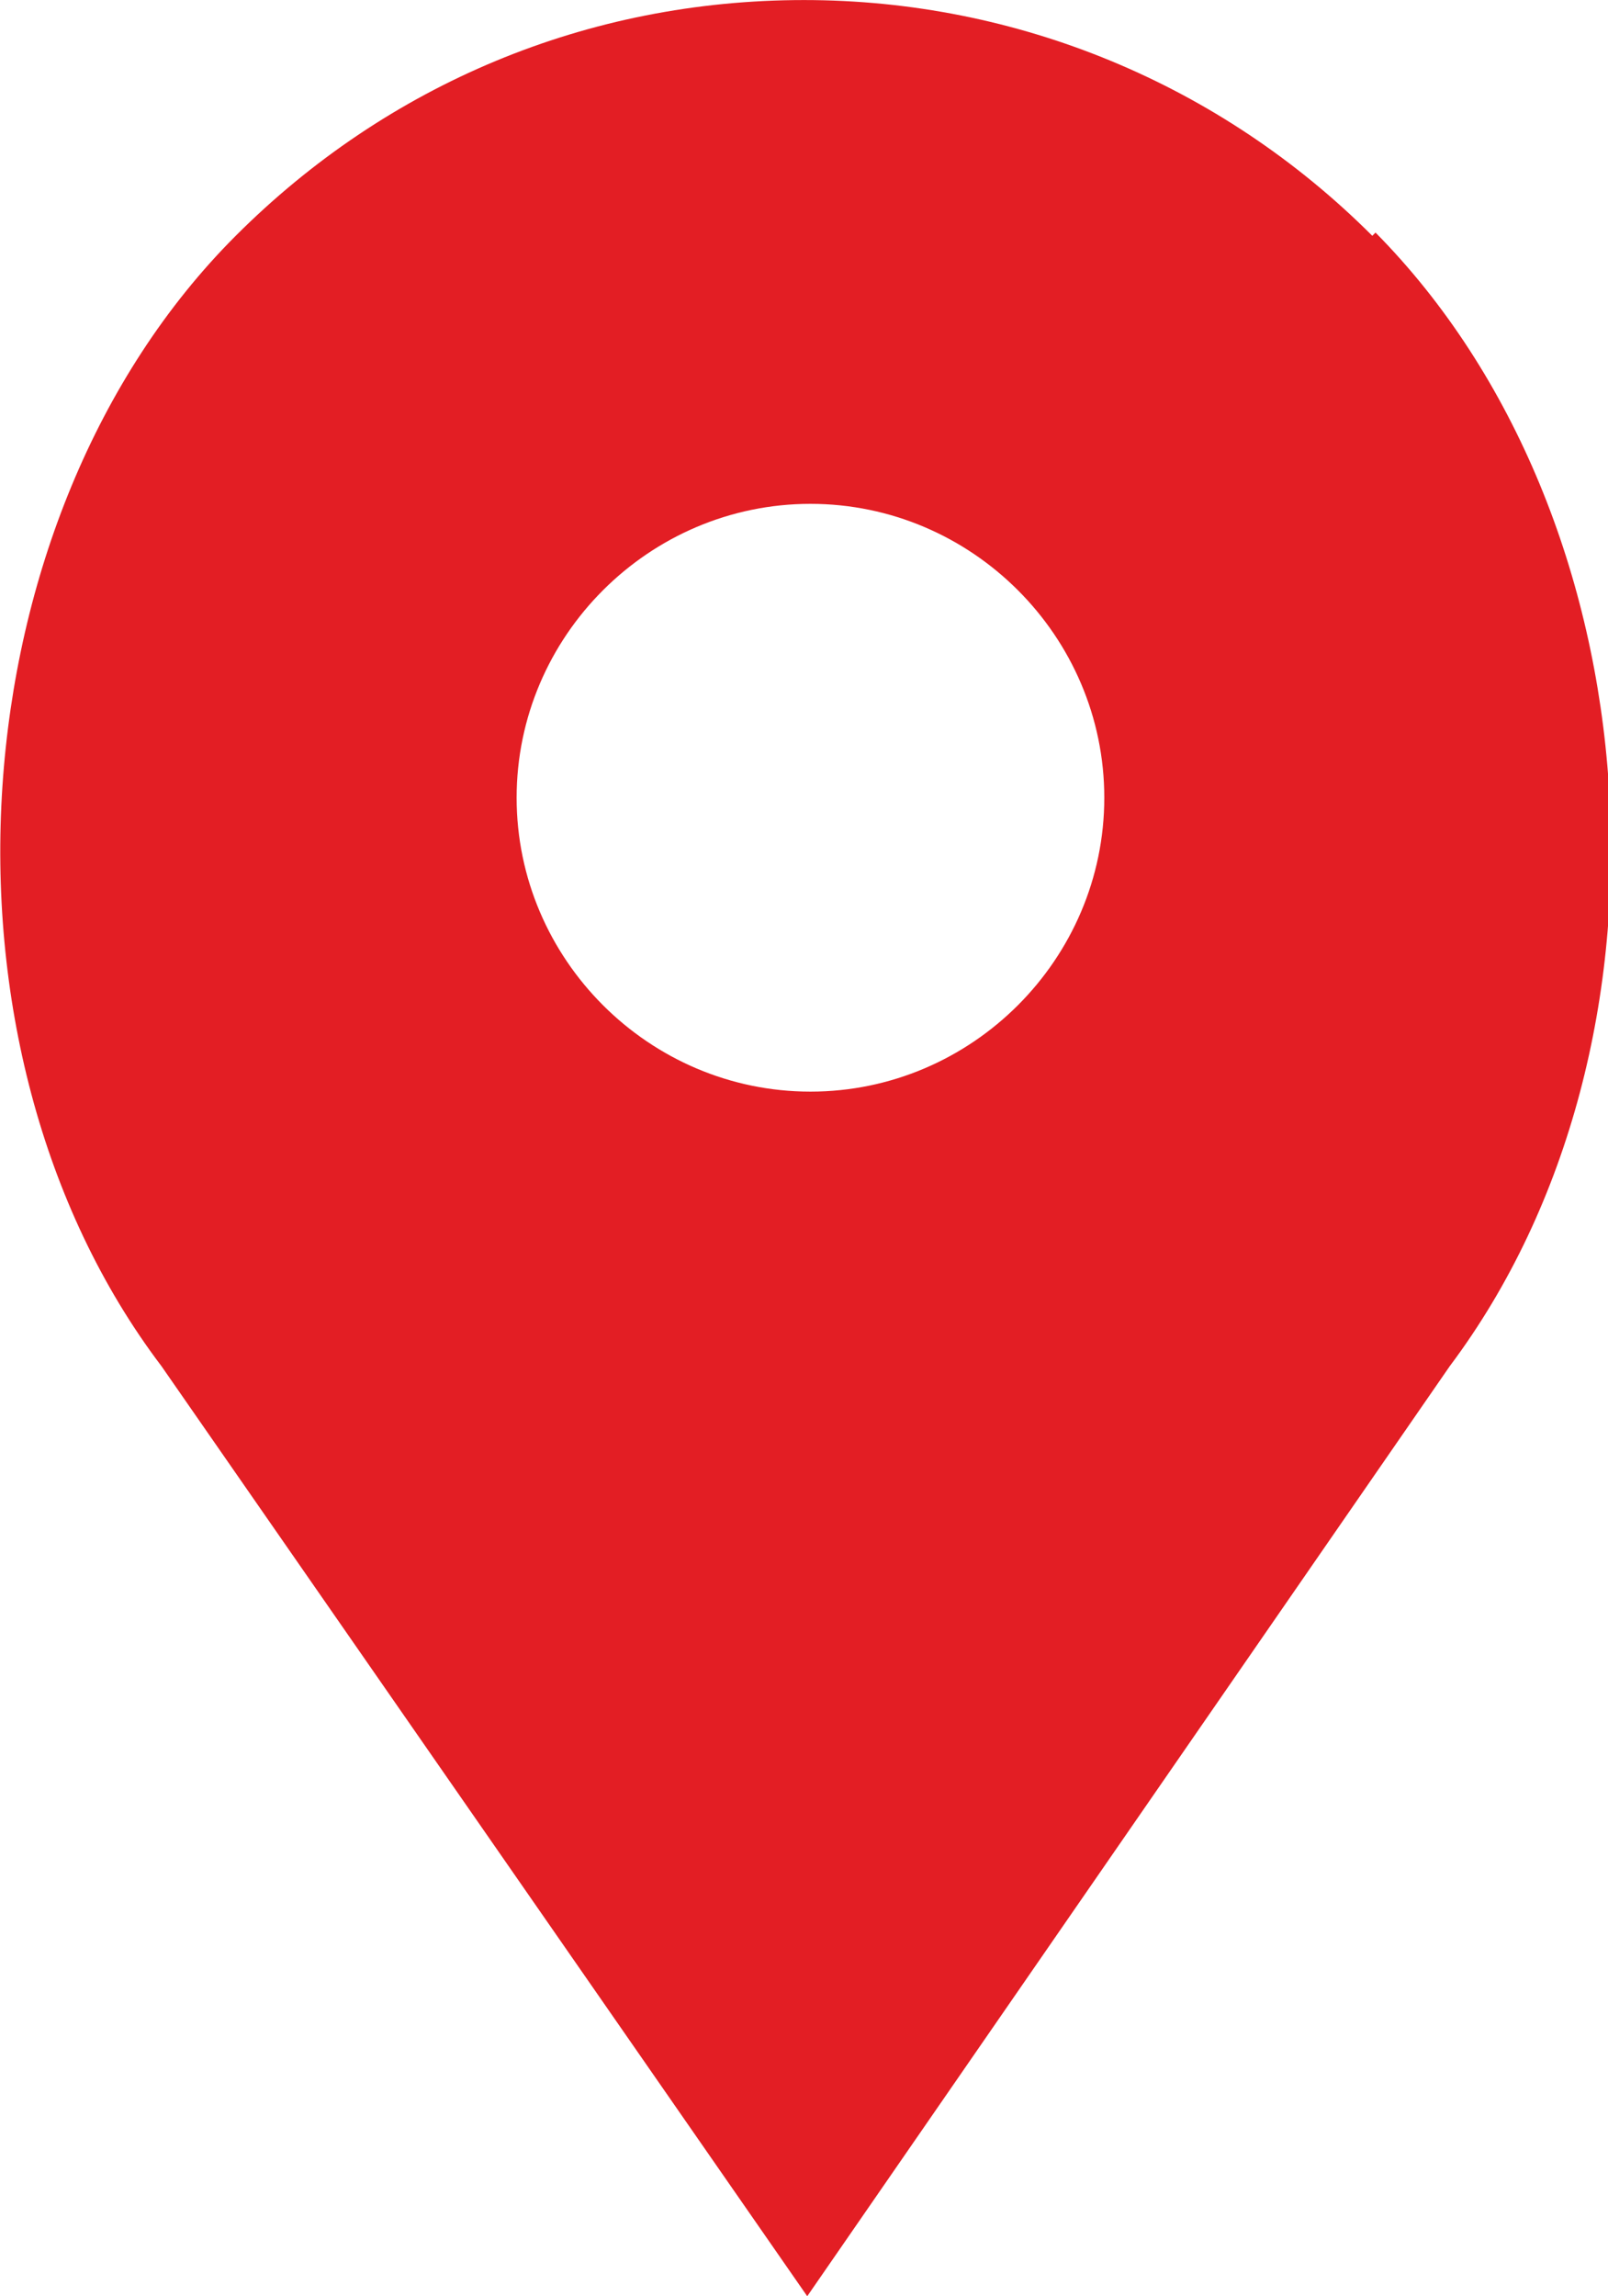 <?xml version="1.0" encoding="UTF-8"?>
<!DOCTYPE svg PUBLIC "-//W3C//DTD SVG 1.1//EN" "http://www.w3.org/Graphics/SVG/1.1/DTD/svg11.dtd">
<!-- Creator: CorelDRAW 2019 -->
<svg xmlns="http://www.w3.org/2000/svg" xml:space="preserve" width="4.091mm" height="5.841mm" version="1.1" style="shape-rendering:geometricPrecision; text-rendering:geometricPrecision; image-rendering:optimizeQuality; fill-rule:evenodd; clip-rule:evenodd"
viewBox="0 0 4.98 7.11"
 xmlns:xlink="http://www.w3.org/1999/xlink"
 xmlns:xodm="http://www.corel.com/coreldraw/odm/2003">
 <defs>
  <style type="text/css">
   <![CDATA[
    .fil0 {fill:#E31E24;fill-rule:nonzero}
   ]]>
  </style>
 </defs>
 <g id="Слой_x0020_1">
  <path class="fil0" d="M4.25 0.73c-0.47,-0.47 -1.1,-0.73 -1.76,-0.73 -0.67,0 -1.29,0.26 -1.76,0.73 -0.87,0.87 -0.98,2.51 -0.23,3.5l2 2.88 1.99 -2.88c0.75,-1 0.64,-2.63 -0.23,-3.51zm-1.74 2.65c-0.5,0 -0.91,-0.41 -0.91,-0.91 0,-0.5 0.41,-0.91 0.91,-0.91 0.5,0 0.91,0.41 0.91,0.91 0,0.5 -0.41,0.91 -0.91,0.91z"/>
 </g>
</svg>
